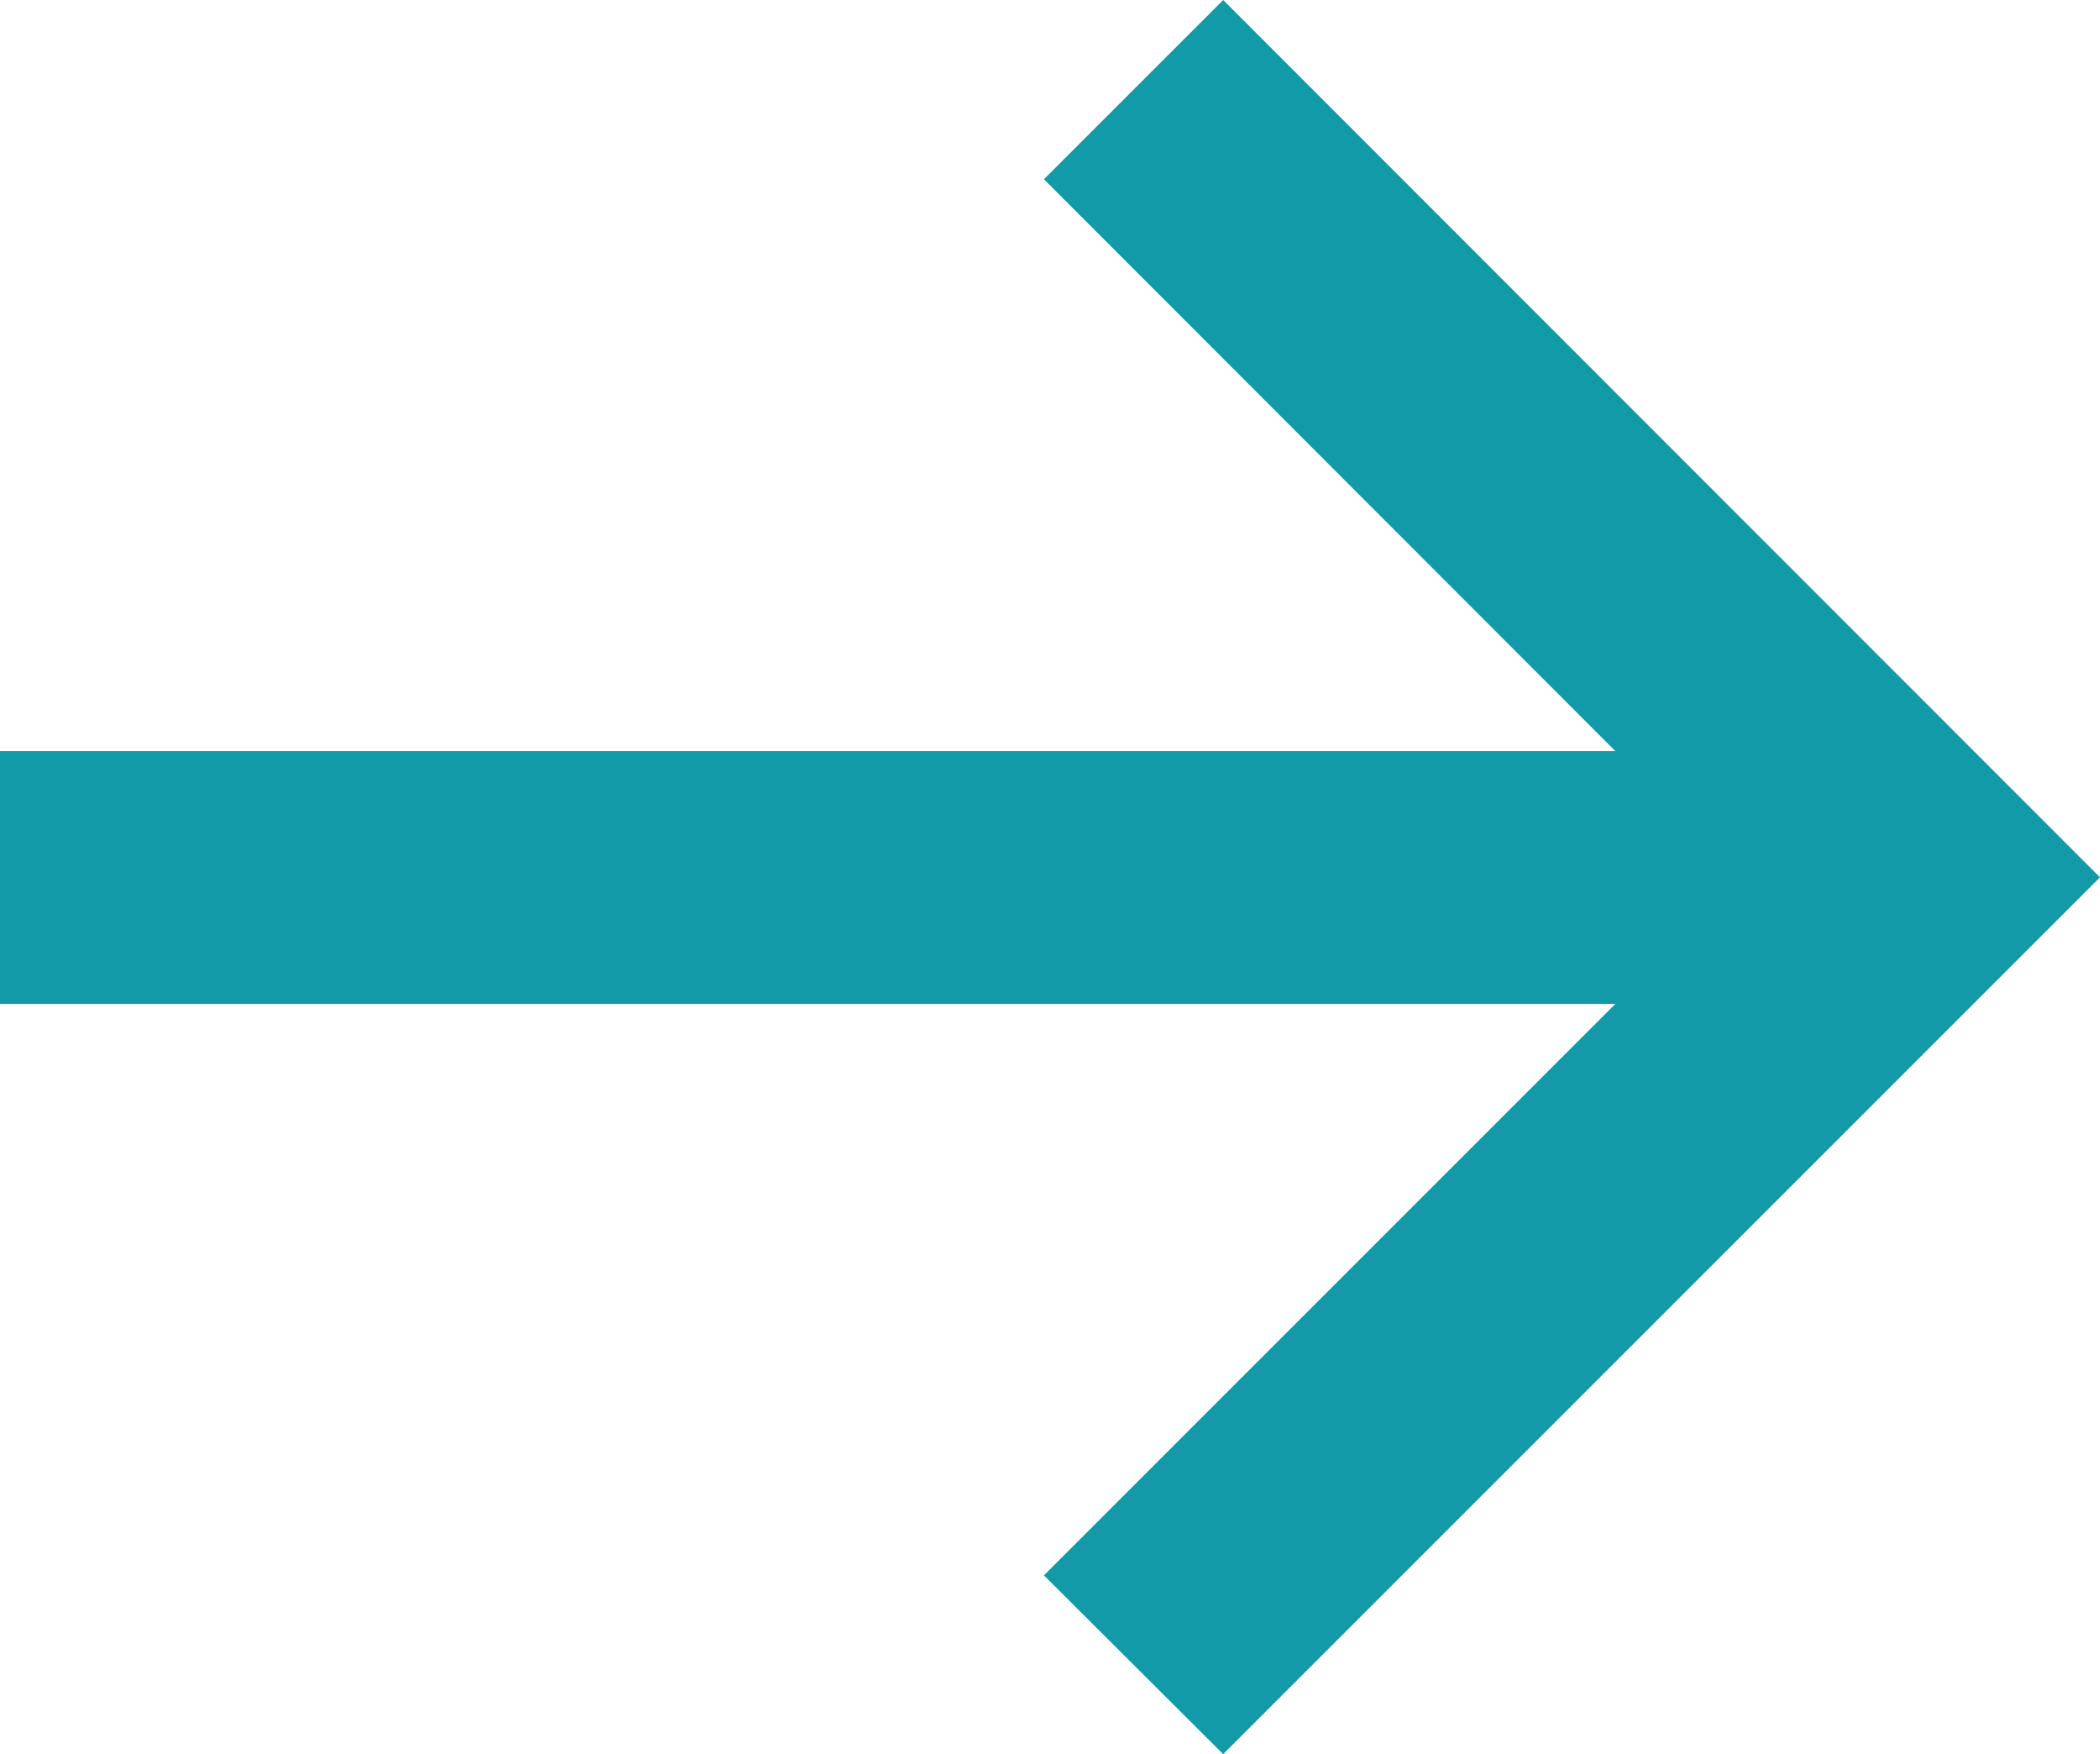 <svg xmlns="http://www.w3.org/2000/svg" width="14.54" height="12.145" viewBox="0 0 14.54 12.145"><defs><style>.a{fill:#139aa8;}</style></defs><path class="a" d="M8.469,0,7.228,1.241,11.184,5.2H0V6.951H11.184L7.228,10.907l1.241,1.238L14.54,6.074Z"/></svg>